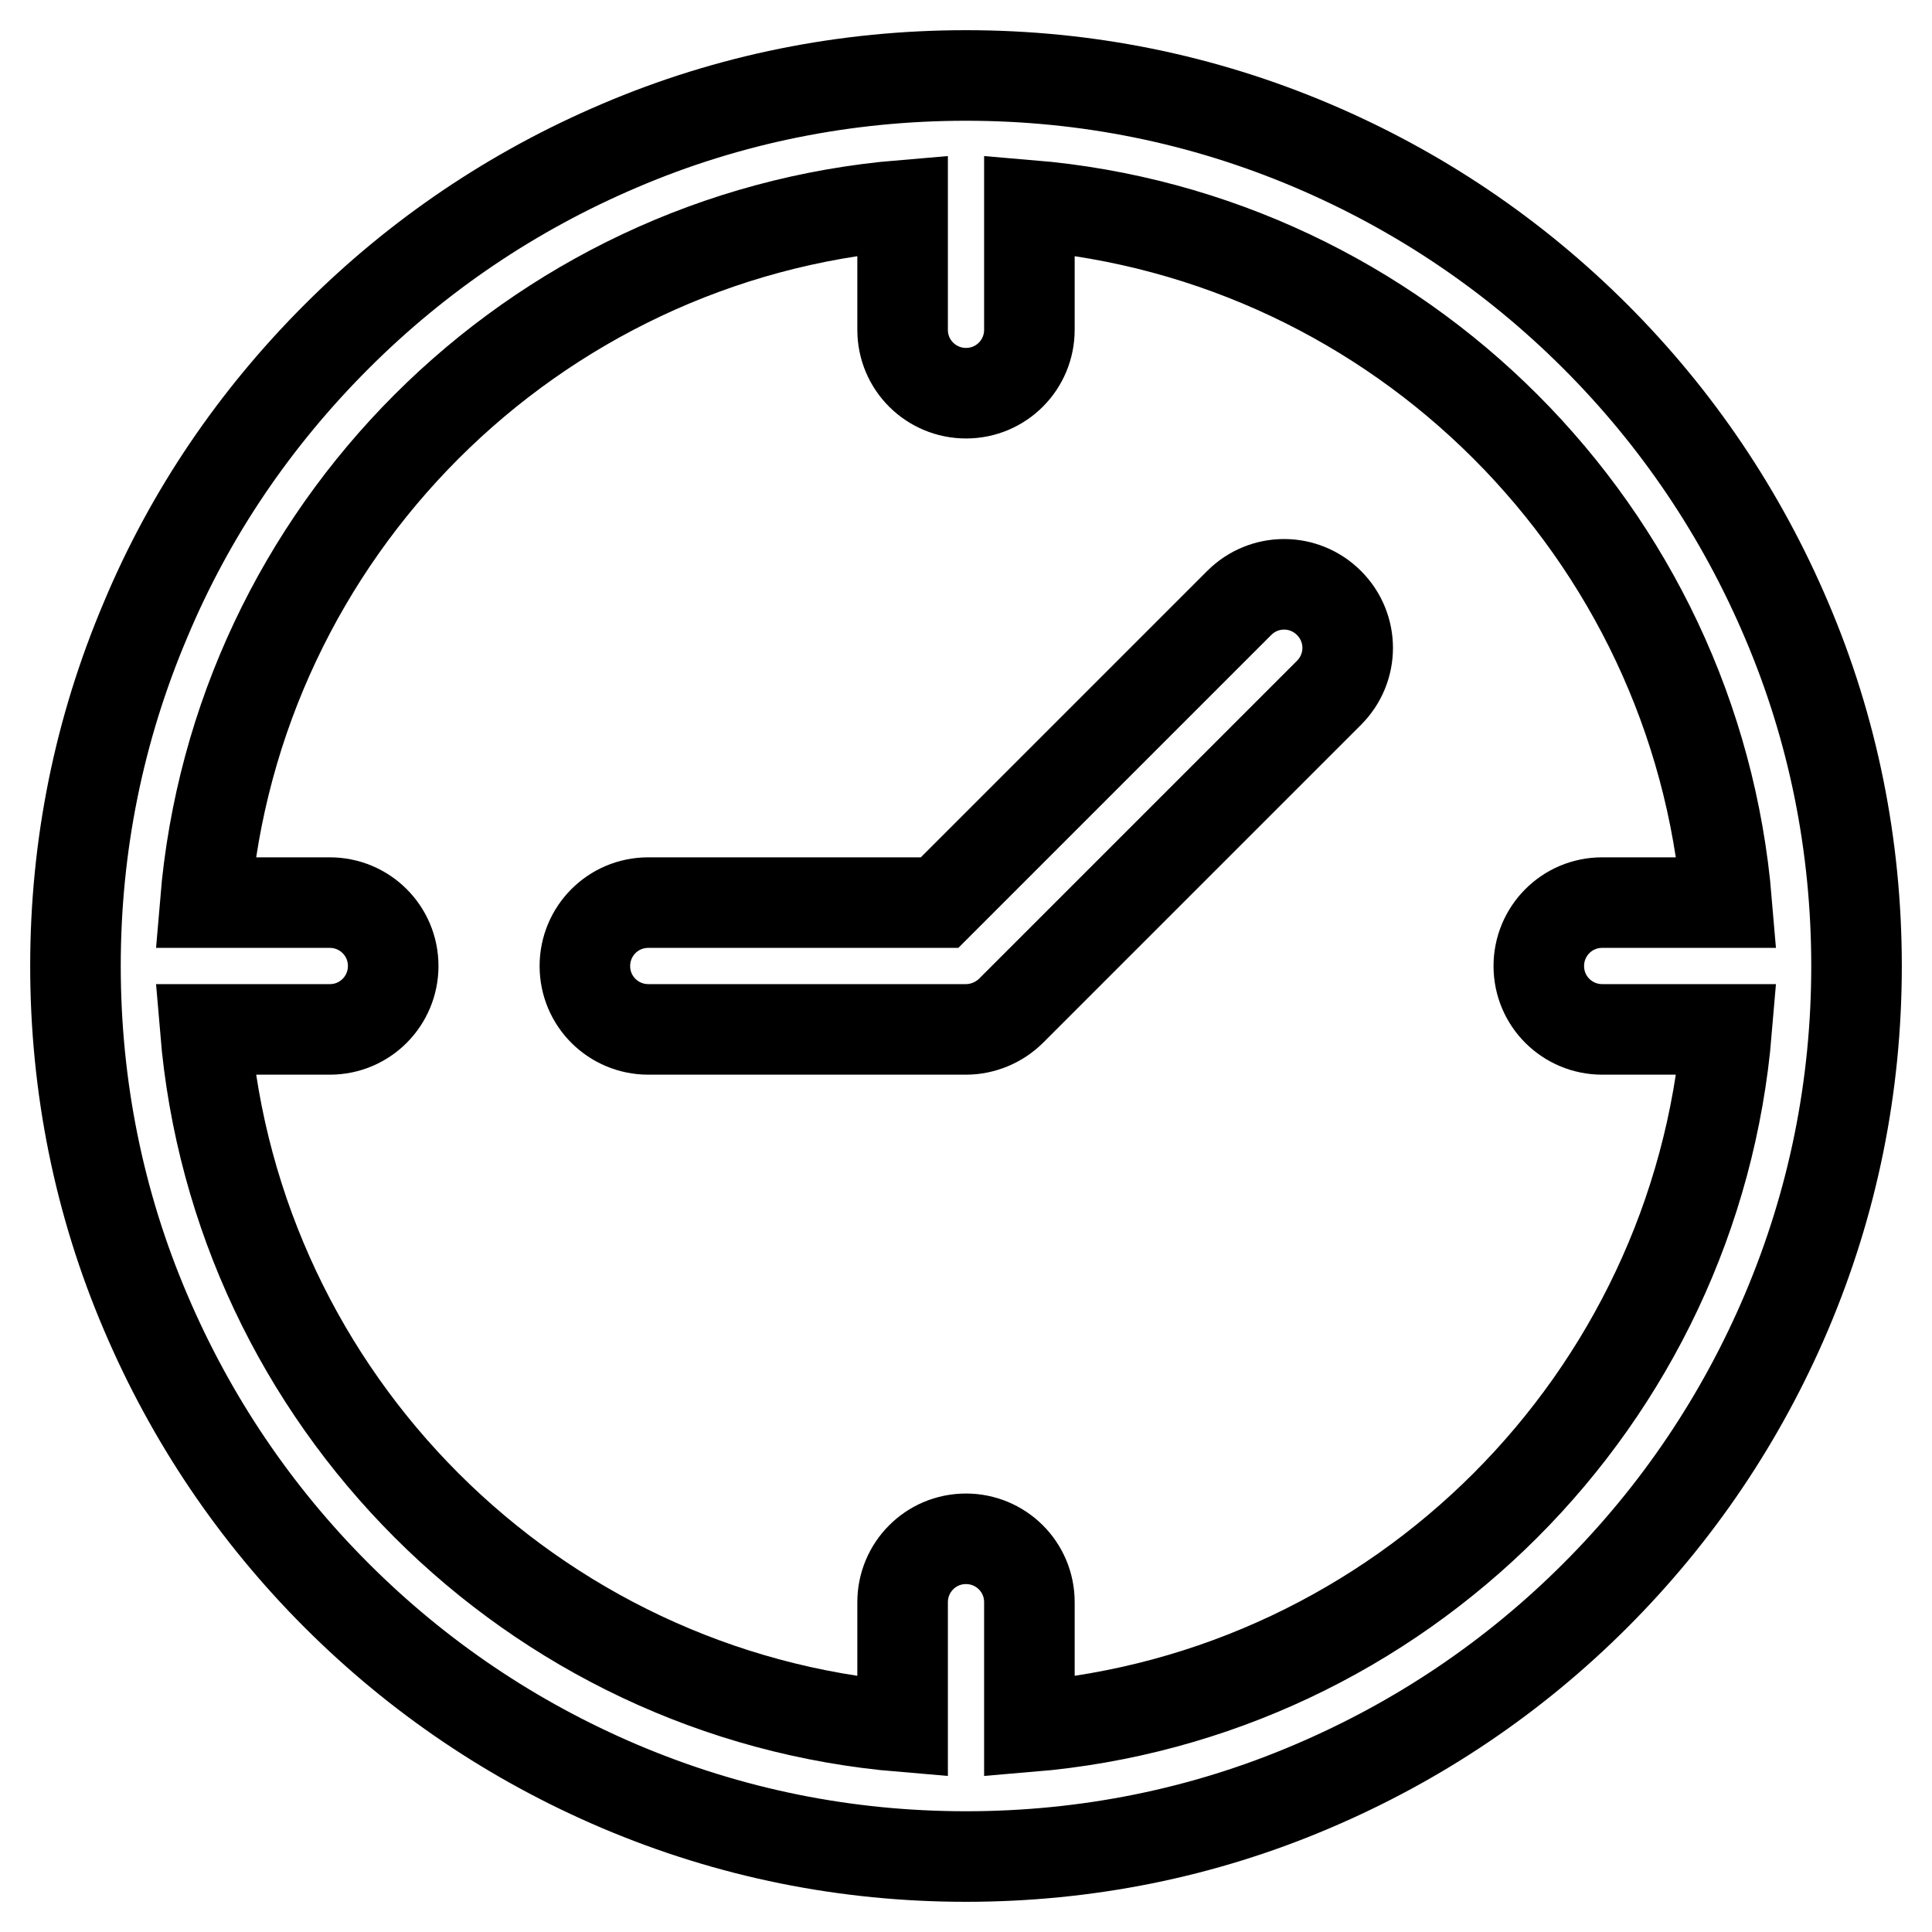 <?xml version="1.0" encoding="utf-8"?>
<!-- Svg Vector Icons : http://www.onlinewebfonts.com/icon -->
<!DOCTYPE svg PUBLIC "-//W3C//DTD SVG 1.1//EN" "http://www.w3.org/Graphics/SVG/1.1/DTD/svg11.dtd">
<svg version="1.1" xmlns="http://www.w3.org/2000/svg" xmlns:xlink="http://www.w3.org/1999/xlink" x="0px" y="0px" viewBox="0 0 256 256" enable-background="new 0 0 256 256" xml:space="preserve">
<g> <path stroke-width="12" fill-opacity="0" stroke="#000000"  d="M236.7,82.1c-6-14.1-14.5-26.7-25.3-37.5c-10.8-10.8-23.4-19.3-37.5-25.3c-14.6-6.2-30-9.3-45.9-9.3 c-15.9,0-31.4,3.1-45.9,9.3c-14.1,6-26.7,14.5-37.5,25.3S25.2,68,19.3,82.1c-6.2,14.6-9.3,30-9.3,45.9c0,15.9,3.1,31.4,9.3,45.9 c6,14.1,14.5,26.7,25.3,37.5c10.8,10.8,23.4,19.3,37.5,25.3c14.6,6.2,30,9.3,45.9,9.3c15.9,0,31.4-3.1,45.9-9.3 c14.1-6,26.7-14.5,37.5-25.3c10.8-10.8,19.3-23.4,25.3-37.5c6.2-14.6,9.3-30,9.3-45.9C246,112.1,242.9,96.6,236.7,82.1z  M136.4,228.8v-16.5c0-4.7-3.8-8.4-8.4-8.4c-4.7,0-8.4,3.8-8.4,8.4v16.5c-49.1-4.1-88.3-43.3-92.4-92.4h16.5c4.7,0,8.4-3.8,8.4-8.4 c0-4.7-3.8-8.4-8.4-8.4H27.2c4.1-49.1,43.3-88.3,92.4-92.4v16.5c0,4.7,3.8,8.4,8.4,8.4c4.7,0,8.4-3.8,8.4-8.4V27.2 c49.1,4.1,88.3,43.3,92.4,92.4h-16.5c-4.7,0-8.4,3.8-8.4,8.4c0,4.7,3.8,8.4,8.4,8.4h16.5C224.7,185.5,185.5,224.7,136.4,228.8z  M164.2,79.9l-39.7,39.7H85.9c-4.7,0-8.4,3.8-8.4,8.4c0,4.7,3.8,8.4,8.4,8.4H128c2.2,0,4.4-0.9,6-2.5l42.1-42.1 c3.3-3.3,3.3-8.6,0-11.9C172.8,76.6,167.5,76.6,164.2,79.9L164.2,79.9z"/></g>
</svg>